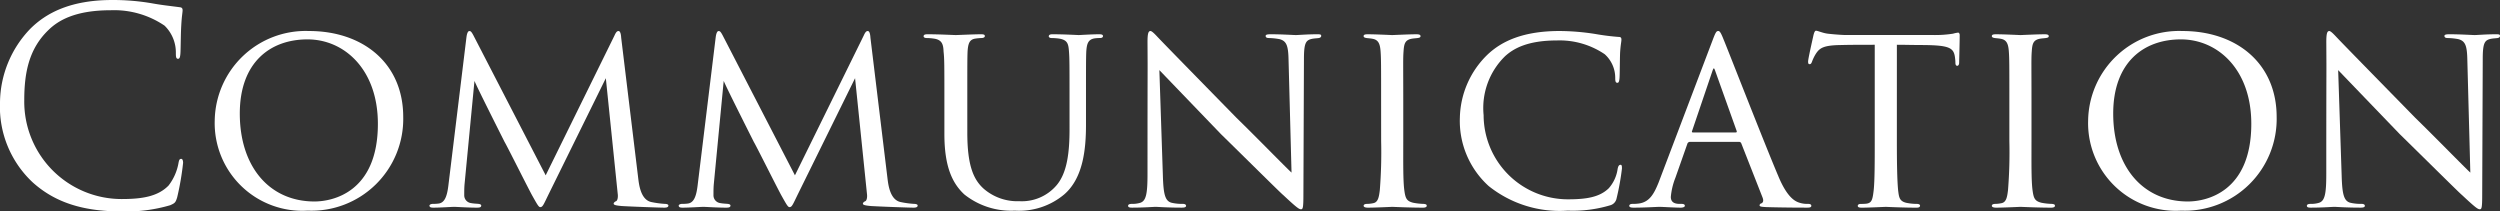 <svg id="レイヤー_1" data-name="レイヤー 1" xmlns="http://www.w3.org/2000/svg" width="194.624" height="16.461" viewBox="0 0 194.624 16.461"><rect x="0" y="0" width="194.624" height="16.461" fill="#333333" stroke="none"/><defs><style>.cls-1{fill:#fff;}</style></defs><path class="cls-1" d="M2.54,14.193A8.043,8.043,0,0,1,0,7.979,8.379,8.379,0,0,1,2.352,2.247C3.611.987,5.521,0,8.755,0A18.054,18.054,0,0,1,11.8.252c.798.147,1.448.21,2.226.315.146.02.189.104.189.231,0,.168-.062.42-.104,1.176-.042.693-.042,1.848-.064,2.163s-.062.44-.189.44c-.147,0-.168-.146-.168-.44a2.906,2.906,0,0,0-.882-2.142A6.992,6.992,0,0,0,8.608.798c-2.793,0-4.095.819-4.829,1.533-1.533,1.47-1.89,3.338-1.89,5.479a7.581,7.581,0,0,0,7.579,7.685c1.575,0,2.813-.189,3.653-1.05a3.997,3.997,0,0,0,.777-1.764c.042-.23.084-.314.21-.314.104,0,.146.146.146.314a21.753,21.753,0,0,1-.462,2.688c-.126.4-.168.441-.546.609a12.161,12.161,0,0,1-3.779.482C6.319,16.461,4.199,15.685,2.54,14.193Z"/><path class="cls-1" d="M16.716,9.386A7.081,7.081,0,0,1,24.064,2.415c4.157,0,7.327,2.478,7.327,6.697a7.144,7.144,0,0,1-7.433,7.286A6.825,6.825,0,0,1,16.716,9.386Zm12.702.252c0-4.221-2.603-6.572-5.479-6.572-2.919,0-5.271,1.806-5.271,5.774,0,4.115,2.289,6.845,5.816,6.845C25.891,15.685,29.418,14.971,29.418,9.638Z"/><path class="cls-1" d="M49.683,13.857c.062.504.189,1.68,1.008,1.869a7.153,7.153,0,0,0,1.07.146c.084,0,.274.021.274.126s-.084.168-.315.168c-.378,0-2.646-.084-3.317-.126-.462-.042-.63-.084-.63-.189,0-.063.084-.147.189-.189s.168-.294.126-.588l-.924-8.986-4.451,9.028c-.399.819-.462,1.008-.651,1.008-.126,0-.23-.189-.63-.902-.336-.609-2.016-3.969-2.142-4.157-.126-.252-2.184-4.325-2.352-4.767l-.776,8.084c-.021.294-.021.482-.021.798a.609.609,0,0,0,.525.63c.23.042.378.042.588.062.168.021.21.084.21.126,0,.147-.126.168-.357.168-.672,0-1.574-.062-1.742-.062-.21,0-1.092.062-1.617.062-.189,0-.315-.021-.315-.168,0-.042.084-.126.273-.126a3.216,3.216,0,0,0,.399-.021c.504-.042.692-.546.798-1.386L36.308,2.94c.042-.356.126-.524.232-.524s.168.062.314.336l5.627,10.896L47.835,2.772c.104-.231.188-.356.314-.356s.19.189.21.524Z"/><path class="cls-1" d="M69.087,13.857c.062.504.189,1.68,1.008,1.869a7.153,7.153,0,0,0,1.07.146c.084,0,.274.021.274.126s-.084.168-.316.168c-.378,0-2.646-.084-3.317-.126-.462-.042-.63-.084-.63-.189,0-.063.084-.147.189-.189s.168-.294.126-.588l-.924-8.986-4.451,9.028c-.399.819-.462,1.008-.651,1.008-.126,0-.23-.189-.63-.902-.336-.609-2.016-3.969-2.142-4.157-.126-.252-2.184-4.325-2.352-4.767l-.776,8.084c-.021.294-.021.482-.021.798a.609.609,0,0,0,.525.63c.23.042.378.042.588.062.168.021.21.084.21.126,0,.147-.126.168-.357.168-.672,0-1.574-.062-1.742-.062-.21,0-1.092.062-1.617.062-.189,0-.315-.021-.315-.168,0-.042.084-.126.273-.126a3.216,3.216,0,0,0,.399-.021c.504-.042.692-.546.798-1.386L55.712,2.94c.042-.356.126-.524.232-.524s.168.062.314.336l5.627,10.896,5.354-10.876c.104-.231.188-.356.314-.356s.19.189.21.524Z"/><path class="cls-1" d="M75.305,10.33c0,2.562.483,3.653,1.281,4.367a3.998,3.998,0,0,0,2.772.966,3.548,3.548,0,0,0,2.876-1.218c.84-.966,1.029-2.562,1.029-4.388V7.832c0-2.751,0-3.233-.042-3.801-.042-.608-.105-.924-.777-1.028a4.718,4.718,0,0,0-.588-.042c-.126,0-.21-.063-.21-.126,0-.126.105-.168.294-.168.903,0,1.953.062,2.037.062.104,0,1.008-.062,1.596-.062.21,0,.294.042.294.146,0,.084-.084.147-.21.147a2.918,2.918,0,0,0-.378.02c-.588.064-.672.442-.714,1.05-.021.567-.021,1.05-.021,3.801V9.7c0,1.89-.21,4.157-1.7,5.439A5.455,5.455,0,0,1,79,16.398a5.838,5.838,0,0,1-3.926-1.26c-.903-.84-1.554-2.1-1.554-4.703V7.832c0-2.772,0-3.255-.064-3.821-.02-.567-.126-.924-.776-1.008a4.046,4.046,0,0,0-.546-.042c-.147,0-.232-.063-.232-.126,0-.126.084-.168.316-.168.902,0,2.036.062,2.183.062.168,0,1.406-.062,1.974-.062.23,0,.294.042.294.146s-.147.147-.252.147a4.053,4.053,0,0,0-.462.042c-.504.062-.588.42-.63,1.008-.021.566-.021,1.05-.021,3.821Z"/><path class="cls-1" d="M89.333,3.275c0-.65.062-.86.231-.86.147,0,.504.42.651.566.189.21,3.107,3.192,6.047,6.194,1.638,1.596,3.737,3.758,4.283,4.262l-.231-8.734c-.02-1.134-.146-1.512-.714-1.658a5.206,5.206,0,0,0-.818-.084c-.21,0-.252-.084-.252-.168,0-.105.168-.126.378-.126.902,0,1.784.062,1.974.062.21,0,.86-.062,1.68-.062.23,0,.294.021.294.126,0,.084-.064.146-.19.168s-.294.02-.524.062c-.483.105-.63.316-.63,1.575l-.042,10.54c0,1.05-.042,1.154-.19,1.154s-.356-.146-1.386-1.112c-.084-.042-3.002-2.94-4.829-4.725-2.184-2.268-4.283-4.451-4.808-4.997l.273,8.21c.042,1.448.168,1.994.693,2.12a3.633,3.633,0,0,0,.86.084c.168,0,.252.064.252.147,0,.104-.104.146-.336.146-1.134,0-1.89-.062-2.036-.062s-.924.062-1.827.062c-.188,0-.314-.021-.314-.146,0-.084.084-.147.294-.147a2.098,2.098,0,0,0,.65-.084c.462-.146.567-.714.567-2.246C89.333,3.527,89.353,6.761,89.333,3.275Z"/><path class="cls-1" d="M107.519,7.832c0-2.772,0-3.275-.042-3.843s-.168-.882-.608-.966c-.21-.042-.357-.042-.483-.062-.146-.021-.23-.063-.23-.147,0-.104.084-.146.315-.146.651,0,1.848.062,1.911.062.084,0,1.302-.062,1.89-.062.21,0,.315.042.315.146,0,.084-.062.126-.231.147-.126.02-.231.02-.378.042-.609.084-.672.399-.714,1.008-.042.566-.021,1.05-.021,3.821v3.149c0,1.616-.02,3.086.084,3.842.084.609.168.84.714.966a4.805,4.805,0,0,0,.798.084c.19.021.232.064.232.147s-.084.146-.294.146c-1.071,0-2.289-.062-2.393-.062-.064,0-1.302.062-1.89.062-.189,0-.336-.042-.336-.146,0-.084.084-.147.273-.147a2.511,2.511,0,0,0,.504-.062c.357-.084.42-.504.483-1.008a37.447,37.447,0,0,0,.104-3.821Z"/><path class="cls-1" d="M115.897,14.487a6.835,6.835,0,0,1-2.246-5.354,7.025,7.025,0,0,1,2.12-4.851c1.134-1.092,2.835-1.868,5.648-1.868a18.338,18.338,0,0,1,2.772.231,18.422,18.422,0,0,0,1.848.232c.168,0,.188.104.188.21,0,.168-.062.356-.104,1.028-.021.588-.021,1.68-.042,1.932-.021.294-.064.399-.168.399-.147,0-.168-.126-.168-.399a2.468,2.468,0,0,0-.819-1.826A6.256,6.256,0,0,0,121.21,3.149c-2.331,0-3.401.651-4.031,1.218a5.637,5.637,0,0,0-1.68,4.599,6.567,6.567,0,0,0,6.529,6.551c1.428,0,2.478-.147,3.213-.861a2.874,2.874,0,0,0,.692-1.512c.042-.21.105-.315.231-.315.104,0,.104.146.104.294a19.901,19.901,0,0,1-.42,2.33.687.687,0,0,1-.482.525,10.136,10.136,0,0,1-3.317.42A8.851,8.851,0,0,1,115.897,14.487Z"/><path class="cls-1" d="M131.564,11.044a.221.221,0,0,0-.21.168l-.924,2.625a5.299,5.299,0,0,0-.357,1.49c0,.378.231.546.693.546h.146c.19,0,.252.064.252.147,0,.104-.168.146-.315.146-.462,0-1.428-.062-1.659-.062-.21,0-1.134.062-2.016.062-.231,0-.336-.042-.336-.146,0-.084.084-.147.252-.147a3.023,3.023,0,0,0,.42-.021c.903-.084,1.26-.777,1.617-1.659l4.199-11.065c.231-.609.294-.714.44-.714.105,0,.189.084.42.672.294.692,3.149,8.021,4.263,10.645.692,1.659,1.302,1.932,1.596,2.037a2.01,2.01,0,0,0,.714.104c.146,0,.252.042.252.147s-.084.146-.315.146c-.21,0-1.784,0-3.191-.042-.399-.02-.524-.042-.524-.146a.177.177,0,0,1,.146-.147c.084-.042.21-.146.084-.462l-1.658-4.22a.186.186,0,0,0-.168-.105Zm3.569-.734c.084,0,.084-.064.062-.126L133.537,5.543c-.105-.294-.126-.294-.231,0l-1.574,4.641c-.042.084,0,.126.042.126Z"/><path class="cls-1" d="M147.67,10.981c0,1.616.02,3.107.104,3.884.064.504.105.798.63.924a4.13,4.13,0,0,0,.819.084c.168,0,.252.064.252.126,0,.105-.064.168-.274.168-1.07,0-2.31-.062-2.393-.062s-1.322.062-1.868.062c-.231,0-.315-.042-.315-.146,0-.064.064-.147.231-.147a3.485,3.485,0,0,0,.462-.021c.398-.063.462-.315.546-1.029.084-.756.084-2.268.084-3.842V3.485c-.693,0-1.806,0-2.646.021-1.344.02-1.638.23-1.932.672a3.285,3.285,0,0,0-.315.65c-.062.147-.104.168-.189.168s-.105-.084-.105-.189c-.02-.126.294-1.512.42-2.079.064-.252.126-.336.19-.336.146,0,.546.189.924.231.734.084,1.322.104,1.344.104h6.887a9.09,9.09,0,0,0,1.512-.104,2.466,2.466,0,0,1,.398-.084c.084,0,.126.104.126.189,0,.588-.042,1.974-.042,2.142,0,.189-.084.252-.146.252-.105,0-.147-.084-.147-.252a2.438,2.438,0,0,0-.02-.294c-.084-.84-.357-1.05-2.478-1.07-.798,0-1.449-.021-2.058-.021Z"/><path class="cls-1" d="M156.428,7.832c0-2.772,0-3.275-.042-3.843s-.168-.882-.609-.966c-.21-.042-.356-.042-.482-.062-.147-.021-.231-.063-.231-.147,0-.104.084-.146.315-.146.65,0,1.848.062,1.91.062.084,0,1.302-.062,1.89-.062.21,0,.316.042.316.146,0,.084-.064.126-.232.147-.126.02-.23.02-.378.042-.608.084-.672.399-.714,1.008-.042.566-.02,1.05-.02,3.821v3.149c0,1.616-.021,3.086.084,3.842.084.609.168.84.714.966a4.794,4.794,0,0,0,.798.084c.189.021.23.064.23.147s-.084.146-.294.146c-1.07,0-2.288-.062-2.393-.062-.062,0-1.302.062-1.89.062-.188,0-.336-.042-.336-.146,0-.084.084-.147.273-.147a2.518,2.518,0,0,0,.504-.062c.356-.084.42-.504.482-1.008a37.129,37.129,0,0,0,.105-3.821Z"/><path class="cls-1" d="M162.56,9.386a7.082,7.082,0,0,1,7.349-6.971c4.157,0,7.328,2.478,7.328,6.697a7.145,7.145,0,0,1-7.433,7.286A6.825,6.825,0,0,1,162.56,9.386Zm12.703.252c0-4.221-2.603-6.572-5.481-6.572-2.918,0-5.269,1.806-5.269,5.774,0,4.115,2.288,6.845,5.815,6.845C171.735,15.685,175.263,14.971,175.263,9.638Z"/><path class="cls-1" d="M181.102,3.275c0-.65.062-.86.231-.86.147,0,.504.42.651.566.189.21,3.107,3.192,6.047,6.194,1.638,1.596,3.737,3.758,4.283,4.262l-.232-8.734c-.02-1.134-.146-1.512-.714-1.658a5.205,5.205,0,0,0-.818-.084c-.21,0-.252-.084-.252-.168,0-.105.168-.126.378-.126.902,0,1.784.062,1.974.062.21,0,.86-.062,1.68-.062.23,0,.294.021.294.126,0,.084-.064.146-.189.168s-.294.02-.524.062c-.483.105-.63.316-.63,1.575l-.042,10.54c0,1.05-.042,1.154-.19,1.154s-.356-.146-1.386-1.112c-.084-.042-3.002-2.94-4.829-4.725-2.184-2.268-4.283-4.451-4.808-4.997l.272,8.21c.042,1.448.168,1.994.693,2.12a3.634,3.634,0,0,0,.86.084c.168,0,.252.064.252.147,0,.104-.104.146-.336.146-1.134,0-1.89-.062-2.036-.062s-.924.062-1.827.062c-.189,0-.315-.021-.315-.146,0-.084.084-.147.294-.147a2.099,2.099,0,0,0,.65-.084c.462-.146.567-.714.567-2.246C181.102,3.527,181.123,6.761,181.102,3.275Z"/></svg>
